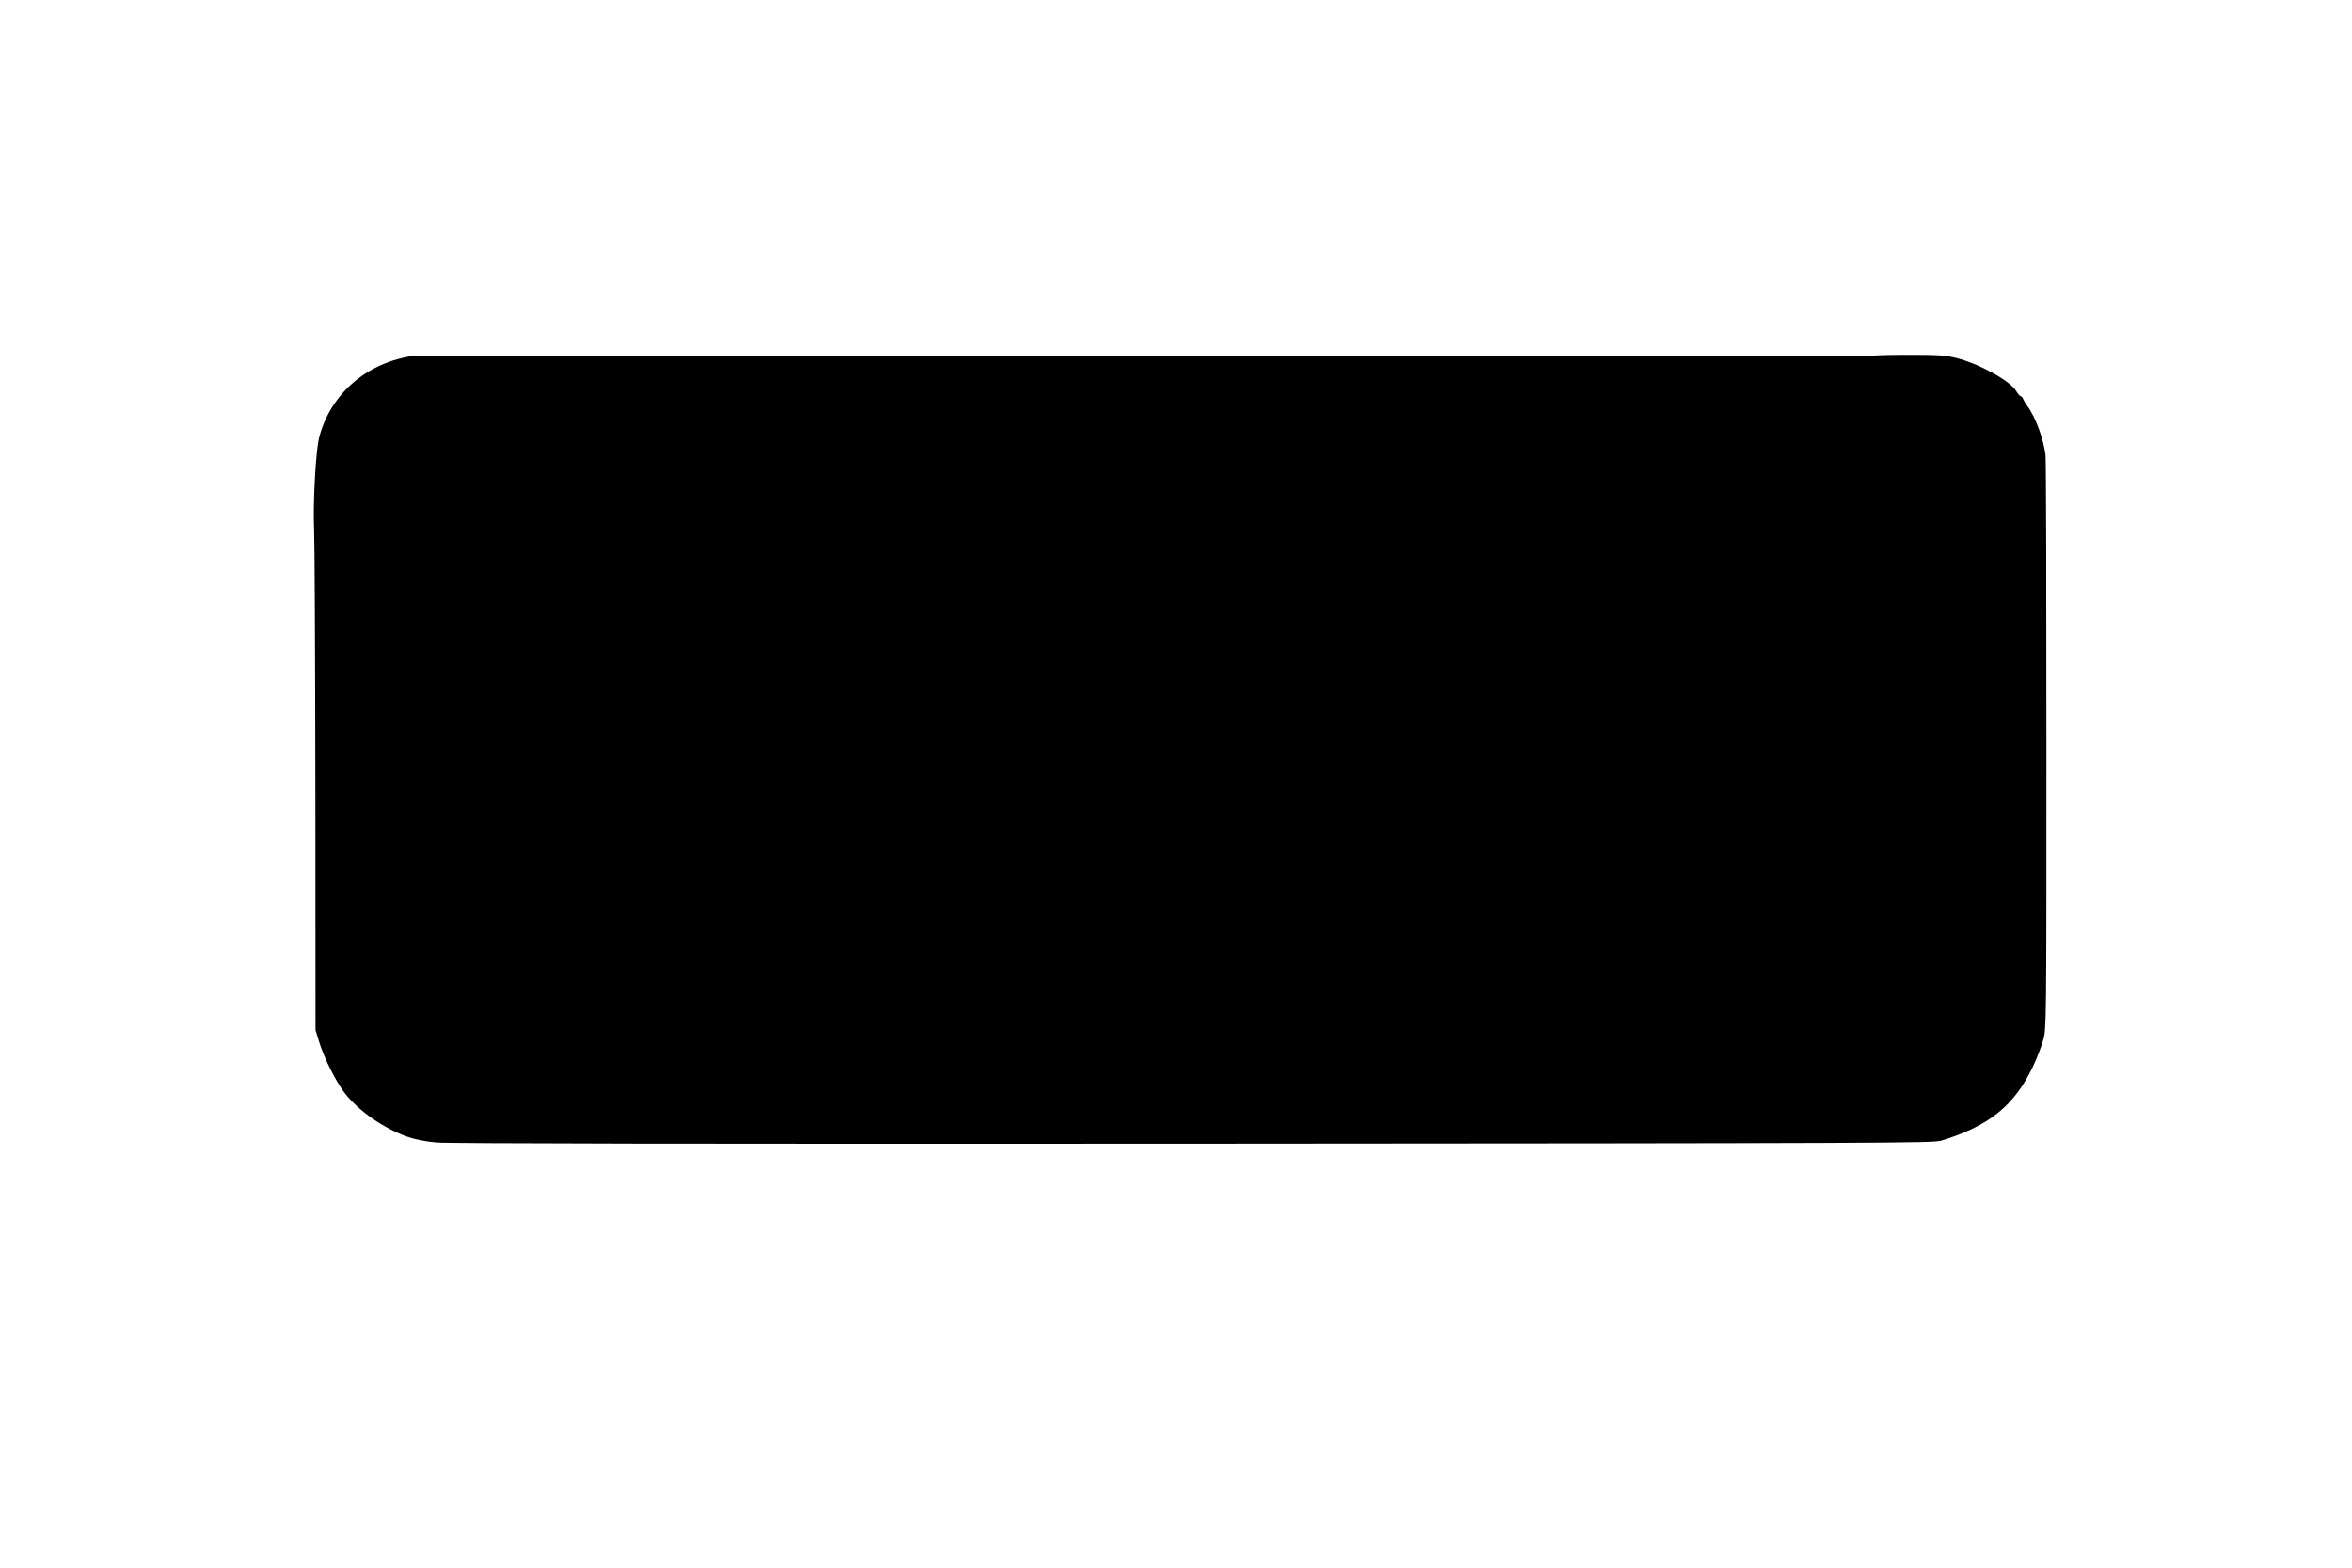 <?xml version="1.0" encoding="UTF-8" standalone="yes"?>
<svg version="1.0" xmlns="http://www.w3.org/2000/svg" width="406.4mm" height="270.933mm" viewBox="0 0 1536 1025" preserveAspectRatio="xMidYMid meet">
  <g transform="translate(0,1025) scale(0.1,-0.1)" fill="#000000" stroke="none">
    <path d="M2700 7924 c-307 -42 -547 -248 -621 -533 -23 -87 -42 -449 -33 -611
3 -52 7 -808 8 -1680 l1 -1585 23 -75 c32 -106 111 -264 169 -338 89 -115 253
-229 407 -284 54 -19 117 -31 191 -38 74 -7 1685 -10 4945 -8 4557 3 4838 4
4892 20 313 95 481 231 602 489 24 52 54 128 65 169 21 75 21 84 21 1925 0
1018 -2 1873 -6 1900 -13 107 -66 249 -118 320 -13 17 -25 38 -29 48 -3 9 -11
17 -16 17 -5 0 -18 15 -29 34 -40 67 -246 180 -394 216 -70 17 -118 20 -309
20 -124 0 -228 -3 -231 -6 -7 -6 -7781 -6 -8823 0 -374 2 -696 2 -715 0z"/>
  </g>
</svg>